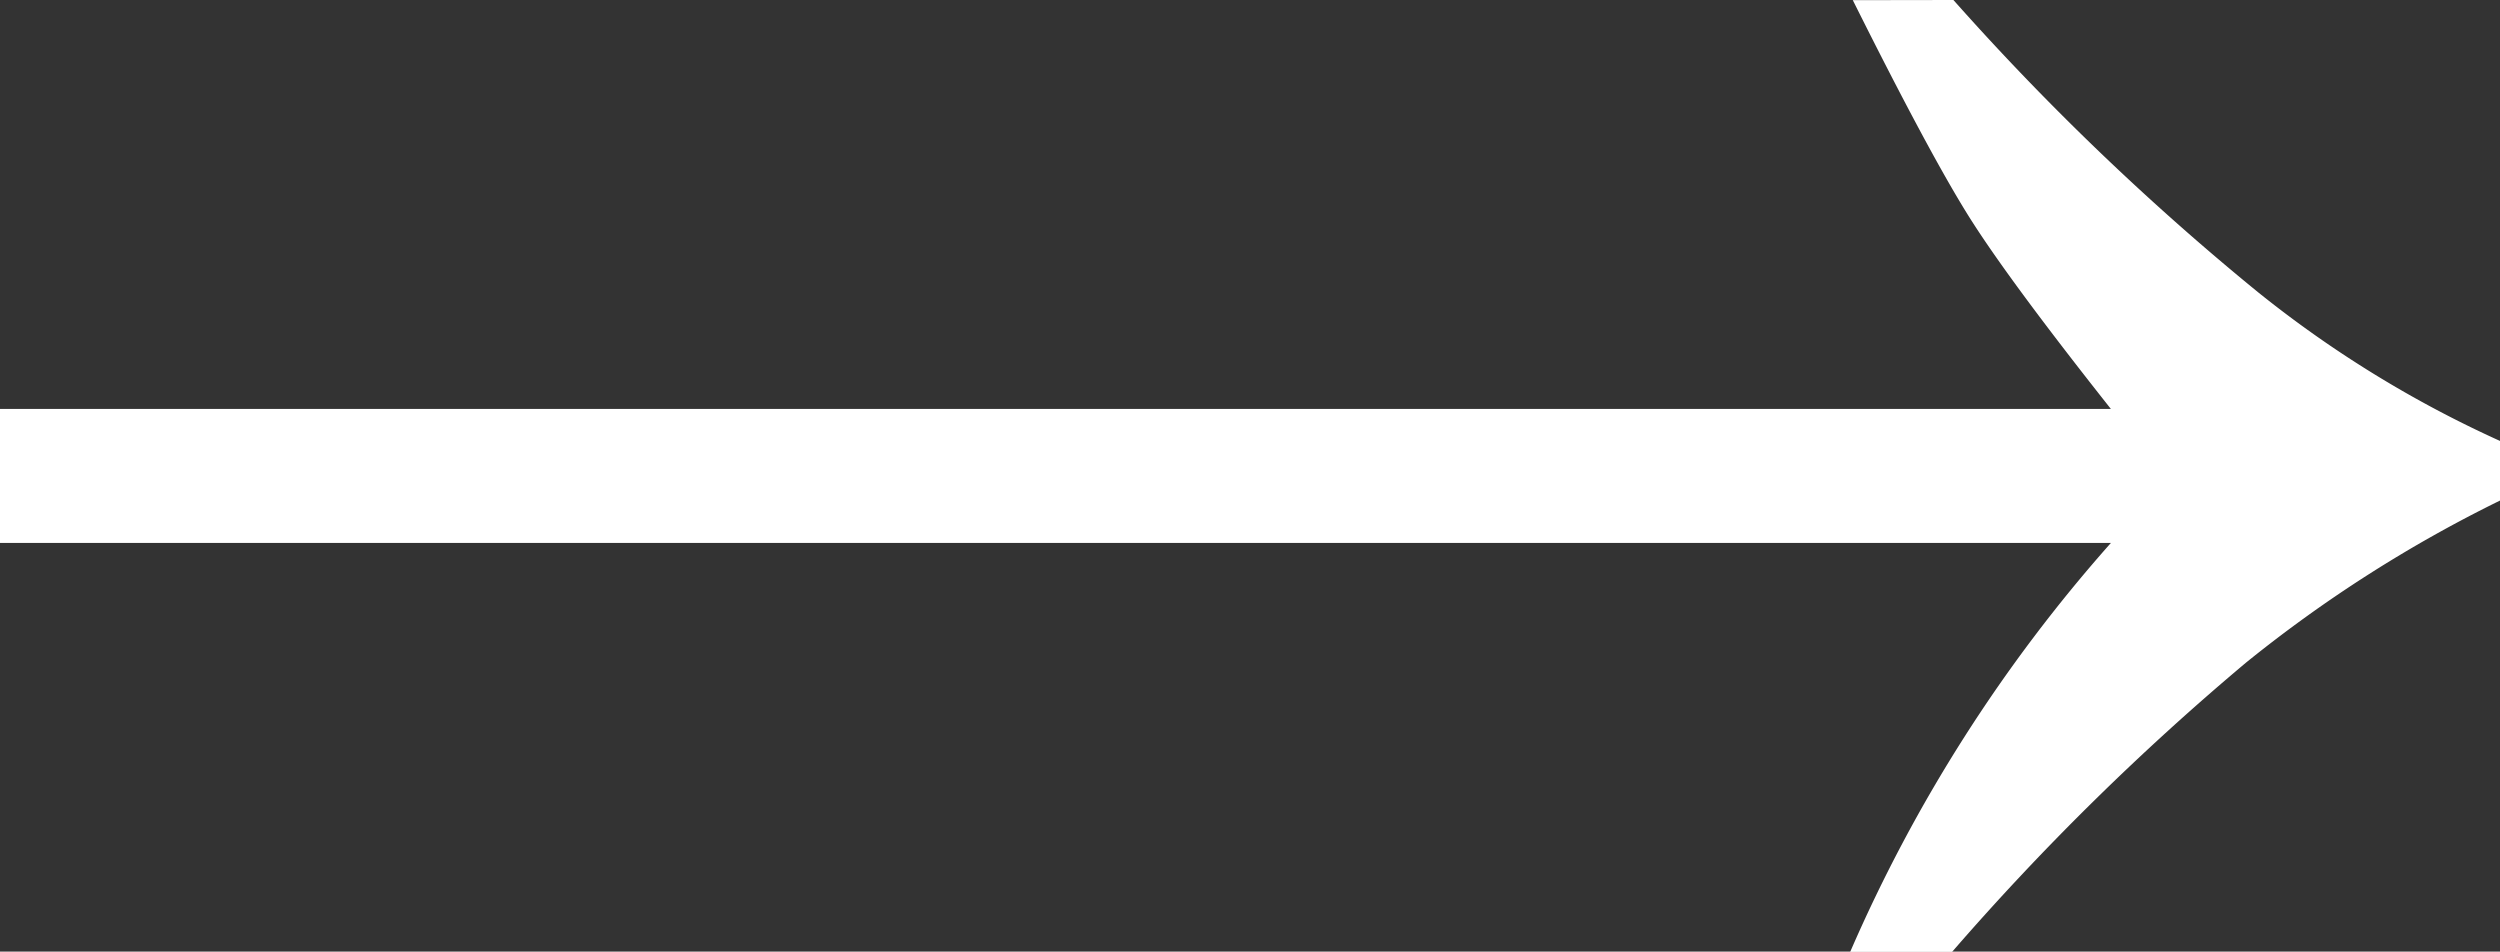 <?xml version="1.0" encoding="UTF-8"?> <svg xmlns="http://www.w3.org/2000/svg" width="46.118" height="17.554" viewBox="0 0 46.118 17.554"><rect x="0" y="0" width="46.118" height="17.554" fill="#333333" stroke="none"/><path id="mapbox_tab_mob_lightbox_icon" data-name="mapbox tab mob lightbox icon" d="M37.964,23.613A48.485,48.485,0,0,0,43.579,29a20.819,20.819,0,0,0,4.468,2.747v1.1a24.833,24.833,0,0,0-4.687,2.991,48.161,48.161,0,0,0-5.42,5.334H36.06a28.36,28.36,0,0,1,4.81-7.544H1.929V31.157h38.94q-1.855-2.344-2.588-3.5t-2.173-4.041Z" transform="translate(-1.929 -23.613)" fill="#fff"></path></svg> 